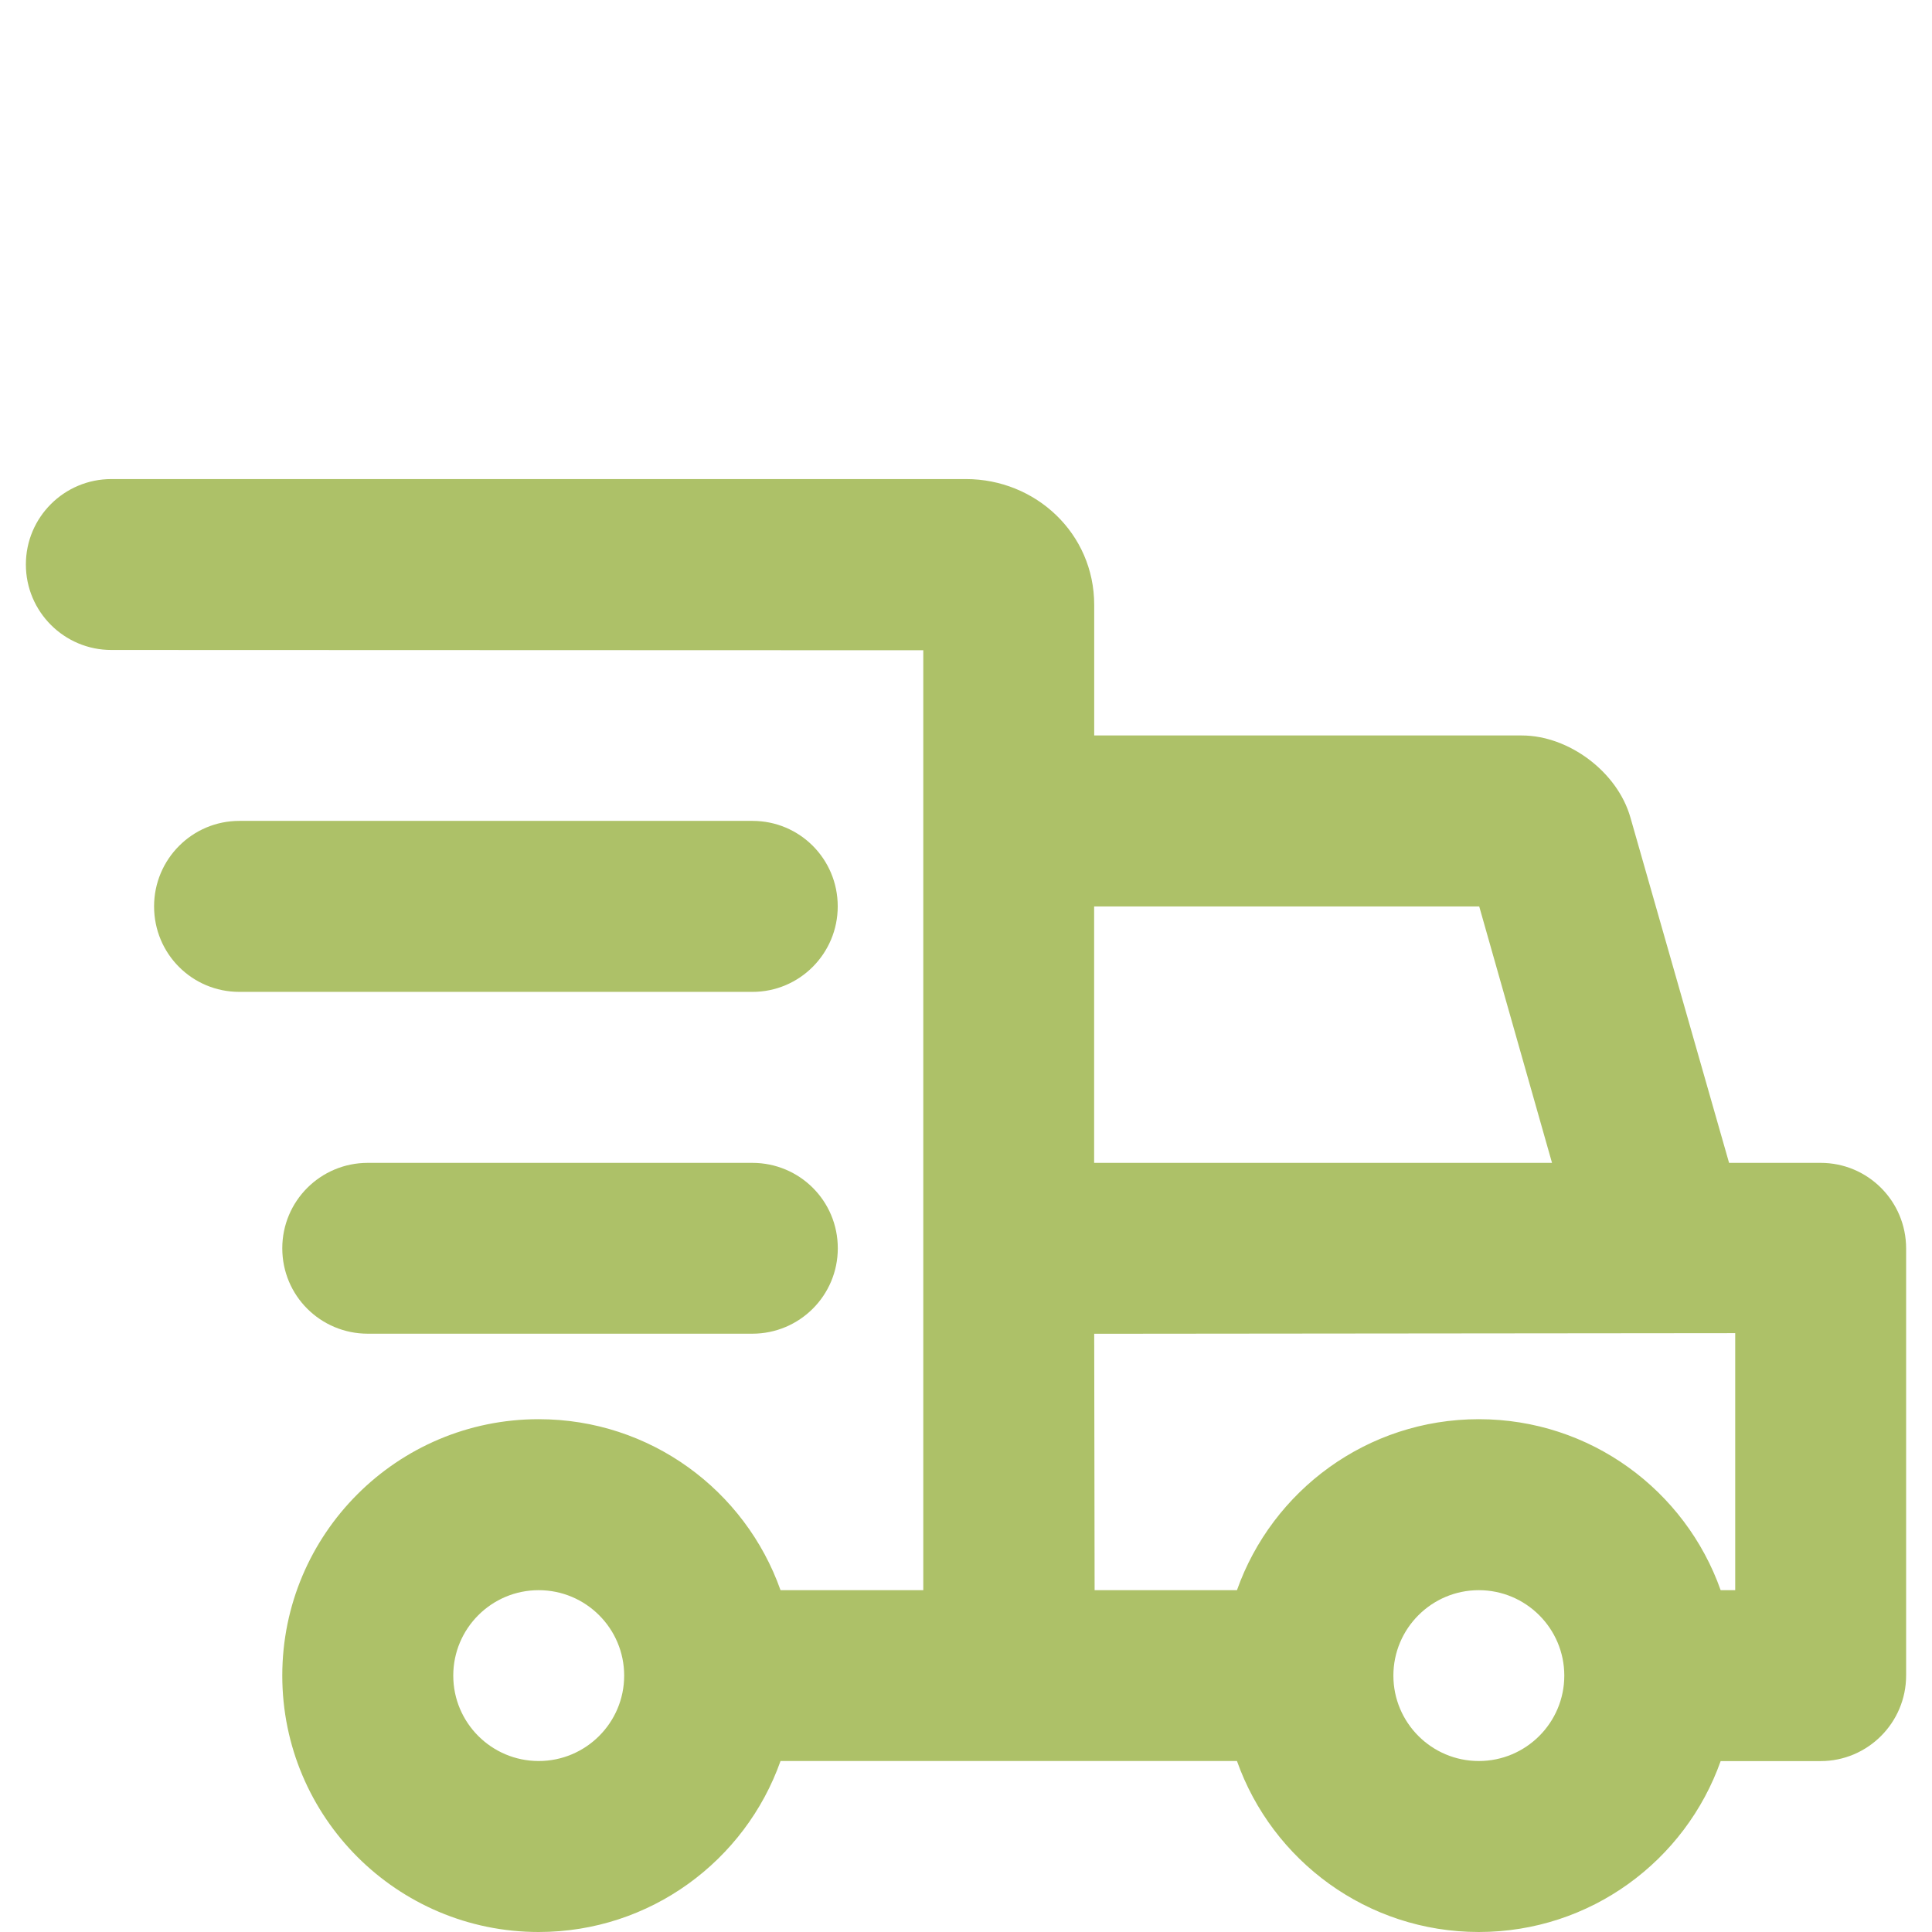 <?xml version="1.0" encoding="utf-8"?>
<!-- Generator: Adobe Illustrator 15.1.0, SVG Export Plug-In . SVG Version: 6.00 Build 0)  -->
<!DOCTYPE svg PUBLIC "-//W3C//DTD SVG 1.1//EN" "http://www.w3.org/Graphics/SVG/1.1/DTD/svg11.dtd">
<svg version="1.1" id="Layer_1" xmlns="http://www.w3.org/2000/svg" xmlns:xlink="http://www.w3.org/1999/xlink" x="0px" y="0px"
	 width="28px" height="28px" viewBox="0 0 28 28" enable-background="new 0 0 28 28" xml:space="preserve">
<g>
	<g>
		<g>
			<g>
				<path fill="#adc168" d="M7.807,28c-2.052,0-3.716-1.664-3.716-3.716s1.664-3.716,3.716-3.716c1.619,0,2.994,1.033,3.505,2.478
					h2.069V9.424L1.614,9.42c-0.684,0-1.239-0.555-1.239-1.239c0-0.684,0.555-1.238,1.239-1.238h12.385
					c1.011,0,1.859,0.788,1.859,1.823v1.893h6.197c0.682,0,1.387,0.529,1.574,1.188l1.43,5.006h1.327
					c0.686,0,1.239,0.556,1.239,1.241v6.188c0,0.686-0.558,1.241-1.238,1.241h-1.45C24.426,26.966,23.05,28,21.432,28
					s-2.994-1.034-3.505-2.478h-6.615C10.801,26.966,9.424,28,7.807,28z M21.432,20.568c1.618,0,2.994,1.033,3.505,2.478h0.211
					v-3.725l-9.29,0.009l0.006,3.716h2.063C18.438,21.602,19.814,20.568,21.432,20.568z M22.493,16.853l-1.055-3.716h-5.581v3.716
					H22.493z M4.091,18.091c0-0.684,0.553-1.238,1.24-1.238h5.571c0.686,0,1.24,0.55,1.24,1.238c0,0.684-0.553,1.238-1.24,1.238
					H5.331C4.646,19.329,4.091,18.779,4.091,18.091z M2.233,13.136c0-0.684,0.553-1.239,1.235-1.239h7.438
					c0.682,0,1.235,0.55,1.235,1.239c0,0.684-0.553,1.239-1.235,1.239H3.468C2.786,14.375,2.233,13.825,2.233,13.136z
					 M21.432,25.522c0.684,0,1.239-0.555,1.239-1.238s-0.556-1.238-1.239-1.238s-1.238,0.555-1.238,1.238
					S20.748,25.522,21.432,25.522z M7.807,25.522c0.684,0,1.239-0.555,1.239-1.238s-0.555-1.238-1.239-1.238
					c-0.684,0-1.238,0.555-1.238,1.238S7.123,25.522,7.807,25.522z"/>
			</g>
		</g>
	</g>
</g>
</svg>
